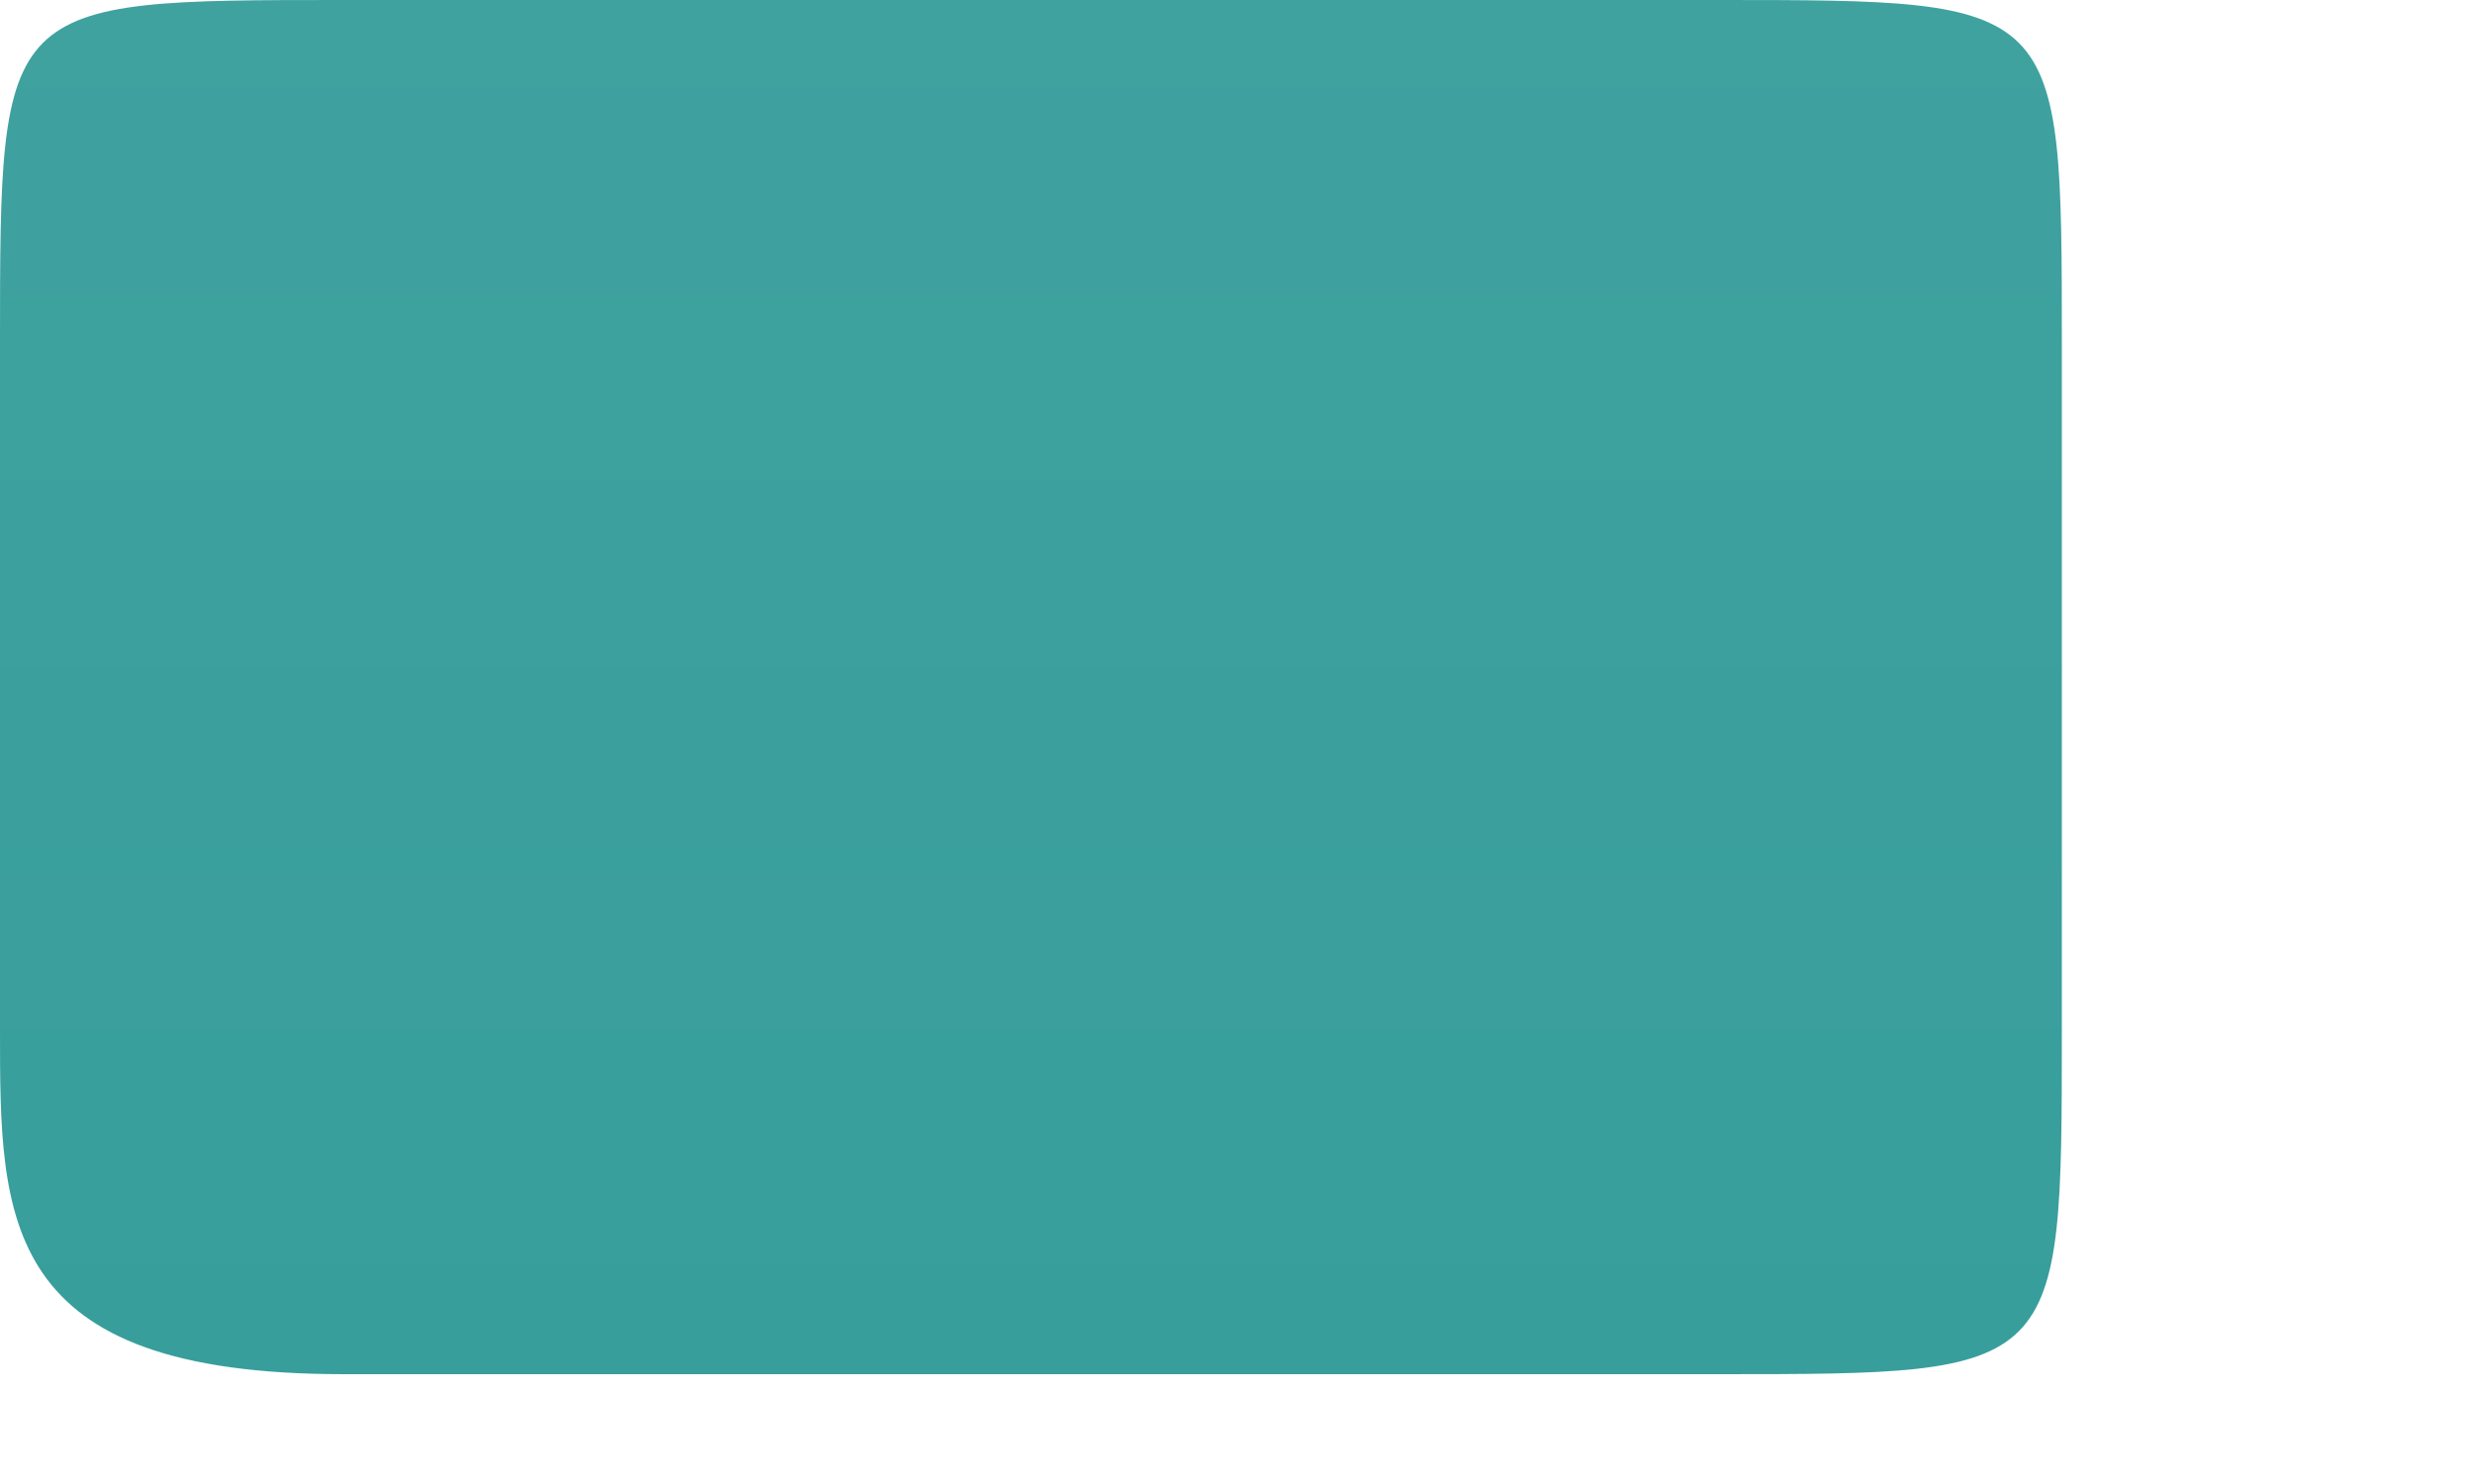 <?xml version="1.0" encoding="utf-8"?>
<svg xmlns="http://www.w3.org/2000/svg" fill="none" height="100%" overflow="visible" preserveAspectRatio="none" style="display: block;" viewBox="0 0 5 3" width="100%">
<path d="M2.51752e-06 0.694C2.51752e-06 0 -1.98682e-06 -1.62246e-07 0.694 0H3.472C4.167 -6.19711e-07 4.167 -1.24176e-07 4.167 0.694V2.083C4.167 2.778 4.167 2.778 3.472 2.778H0.694C4.96705e-06 2.778 3.11323e-06 2.467 2.51752e-06 2.083V0.694Z" fill="url(#paint0_linear_0_2709)" id="Vector 4"/>
<defs>
<linearGradient gradientUnits="userSpaceOnUse" id="paint0_linear_0_2709" x1="2.083" x2="2.083" y1="-23.967" y2="9.283">
<stop stop-color="#80C0BF"/>
<stop offset="1" stop-color="#269693"/>
</linearGradient>
</defs>
</svg>